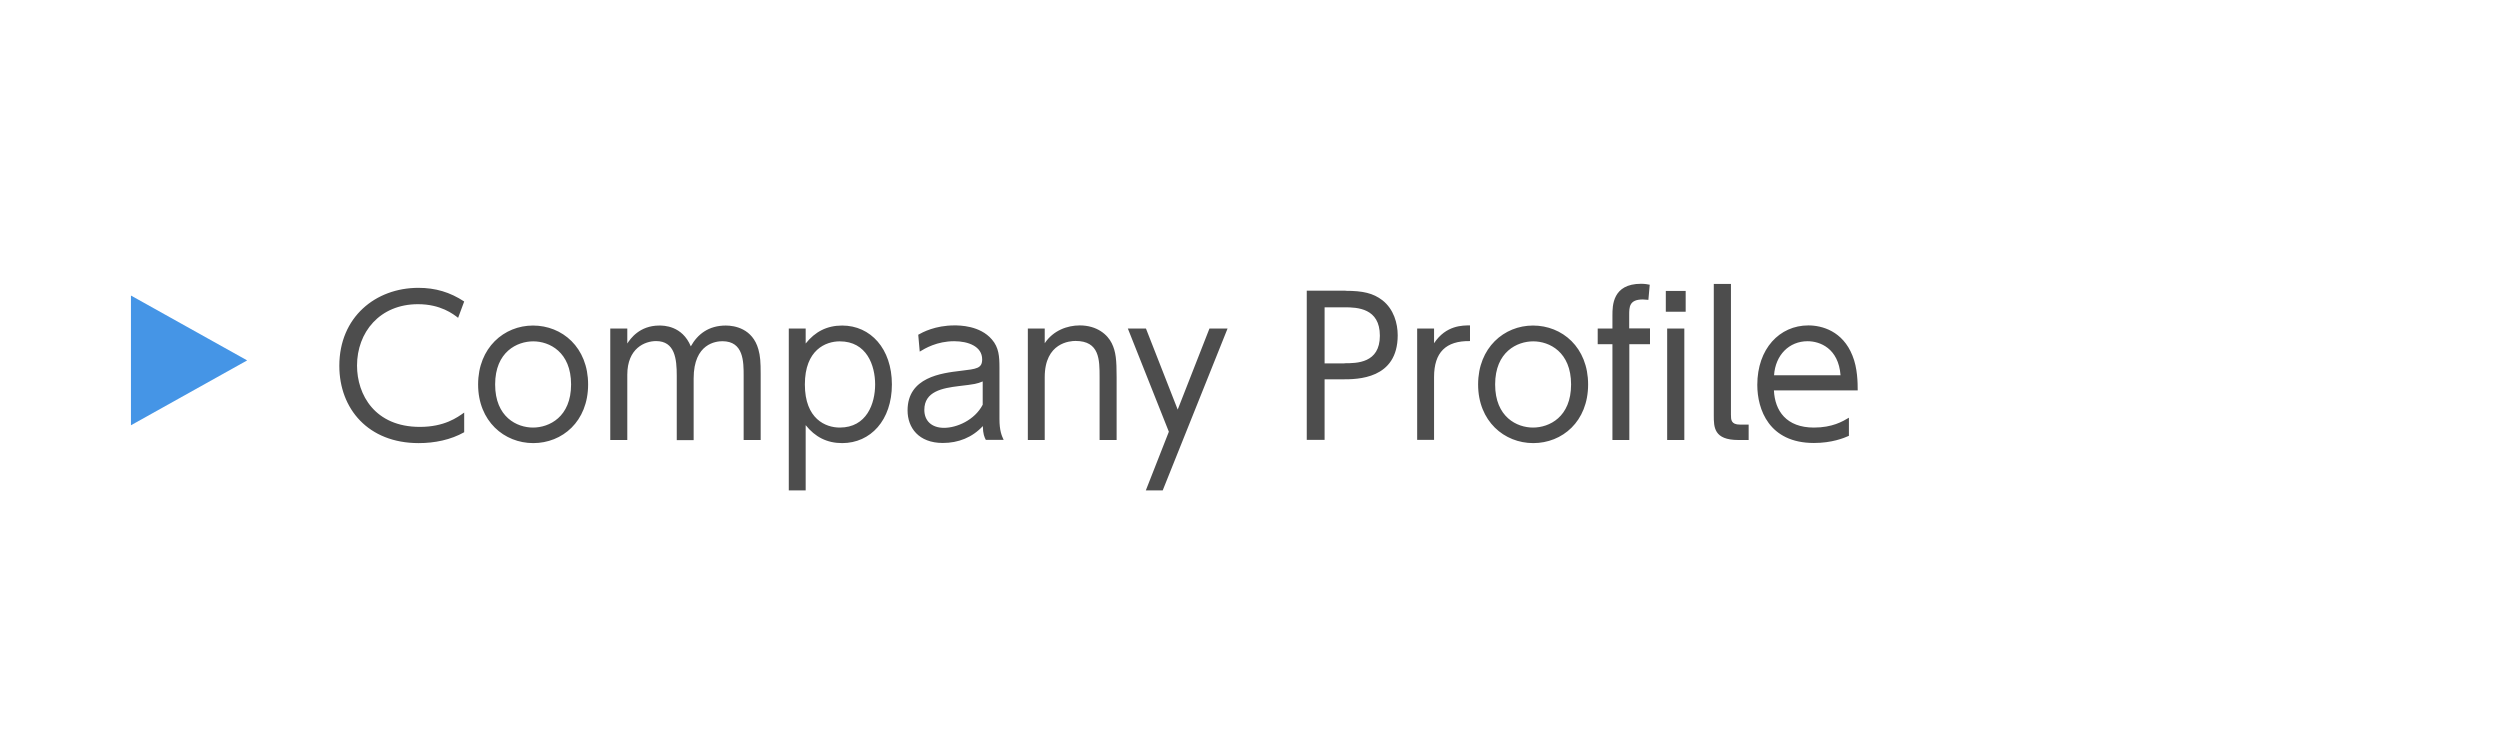 <svg xmlns="http://www.w3.org/2000/svg" width="185" height="54" viewBox="0 0 185 54"><path d="M9.69 31.47v-9.6l8.6 4.8-8.6 4.8z" fill="#4595e6"/><path d="M34.36 31.98c-1.01.57-2.2.81-3.38.81-3.73 0-5.87-2.54-5.87-5.72 0-3.61 2.69-5.77 5.85-5.77 1.26 0 2.34.32 3.39 1.01l-.45 1.21c-.36-.28-1.29-1.01-2.97-1.01-2.84 0-4.51 2.09-4.51 4.54 0 2.17 1.33 4.54 4.65 4.54 1.82 0 2.77-.7 3.28-1.06v1.46zM39.44 24.09c2.16 0 4.08 1.61 4.08 4.36s-1.92 4.34-4.06 4.34-4.08-1.61-4.08-4.34 1.93-4.36 4.06-4.36zm0 7.55c1.2 0 2.82-.78 2.82-3.19s-1.61-3.19-2.8-3.19-2.82.77-2.82 3.19 1.62 3.19 2.8 3.19zM50.08 32.56v-4.76c0-1.23-.13-2.56-1.53-2.56-.83 0-2.13.53-2.13 2.49v4.83h-1.26v-8.25h1.26v1.11c.22-.34.9-1.33 2.37-1.33.31 0 1.69 0 2.33 1.54.5-.9 1.32-1.54 2.59-1.54.64 0 1.98.22 2.41 1.76.14.49.17.95.17 1.82v4.89h-1.26v-4.75c0-1.04 0-2.56-1.57-2.56-.45 0-2.13.15-2.13 2.75v4.57h-1.25zM59.62 25.42c.7-.88 1.58-1.33 2.7-1.33 2.1 0 3.68 1.71 3.68 4.36s-1.58 4.34-3.68 4.34c-1.12 0-2-.45-2.7-1.33v4.83h-1.25v-11.98h1.25v1.11zm2.52 6.22c2 0 2.62-1.78 2.62-3.19s-.62-3.19-2.62-3.19c-1.04 0-2.58.63-2.58 3.19s1.54 3.19 2.58 3.19zM67.95 24.77c.32-.18 1.25-.69 2.68-.69.36 0 1.88 0 2.77 1.04.52.6.56 1.26.56 2.1v3.78c0 .88.17 1.25.31 1.55h-1.32c-.1-.2-.21-.42-.22-1.02-.78.84-1.81 1.25-2.96 1.25-1.79 0-2.61-1.13-2.61-2.41 0-2.46 2.51-2.76 3.94-2.93 1.18-.14 1.58-.18 1.58-.85 0-.95-1.02-1.34-2.07-1.34-1.27 0-2.16.53-2.55.77l-.11-1.25zm4.76 3.46c-.42.17-.55.2-1.75.34-1.22.15-2.56.39-2.56 1.76 0 .8.53 1.33 1.46 1.33s2.26-.56 2.86-1.71v-1.72zM76.06 32.56v-8.25h1.25v1.09c.63-.95 1.68-1.32 2.59-1.32 1.29 0 2.06.69 2.37 1.32.31.63.36 1.25.36 2.51v4.65h-1.26v-4.65c0-1.29 0-2.68-1.78-2.68-.39 0-2.28.11-2.28 2.68v4.65h-1.25zM86.5 31.96l-3.04-7.65h1.34l2.35 6 2.35-6h1.34l-4.8 11.98h-1.25l1.7-4.33zM99.58 21.52c1.27 0 2.03.17 2.72.7.84.66 1.13 1.71 1.13 2.59 0 3.26-3 3.26-4.08 3.26h-1.33v4.48h-1.32v-11.04h2.87zm-.09 5.36c.91 0 2.62 0 2.62-2.04s-1.67-2.1-2.62-2.1h-1.47v4.15h1.47zM104.87 32.56v-8.25h1.25v1.09c.88-1.34 2.13-1.32 2.66-1.32v1.16c-1.79-.03-2.66.84-2.66 2.66v4.65h-1.25zM113.44 24.09c2.16 0 4.08 1.61 4.08 4.36s-1.92 4.34-4.06 4.34-4.08-1.61-4.08-4.34 1.93-4.36 4.06-4.36zm0 7.55c1.21 0 2.82-.78 2.82-3.19s-1.61-3.19-2.8-3.19-2.82.77-2.82 3.19 1.62 3.19 2.8 3.19zM122.1 24.31v1.16h-1.53v7.09h-1.25v-7.09h-1.09v-1.16h1.09v-.98c0-.7 0-2.33 2.12-2.33.28 0 .49.04.64.07l-.1 1.12-.41-.03c-1.01 0-1.01.56-1.01 1.16v.98h1.53zM124.74 23.07h-1.47v-1.54h1.47v1.54zm-.1 9.49h-1.27v-8.25h1.27v8.25zM129.41 32.56h-.77c-1.82 0-1.82-.95-1.82-1.83v-9.72h1.27v9.68c0 .36 0 .73.67.73h.64v1.15zM131.27 28.89c.07 1.51.92 2.75 2.96 2.75 1.36 0 2.12-.45 2.59-.73v1.34c-.38.17-1.26.53-2.59.53-3.33 0-4.19-2.49-4.19-4.3 0-2.68 1.65-4.4 3.78-4.4 1.01 0 2.54.42 3.26 2.23.38.92.39 2.02.39 2.58h-6.21zm4.93-1.12c-.15-2-1.53-2.52-2.44-2.52-1.36 0-2.38 1.02-2.48 2.52h4.92z" fill="#4d4d4d"/></svg>
